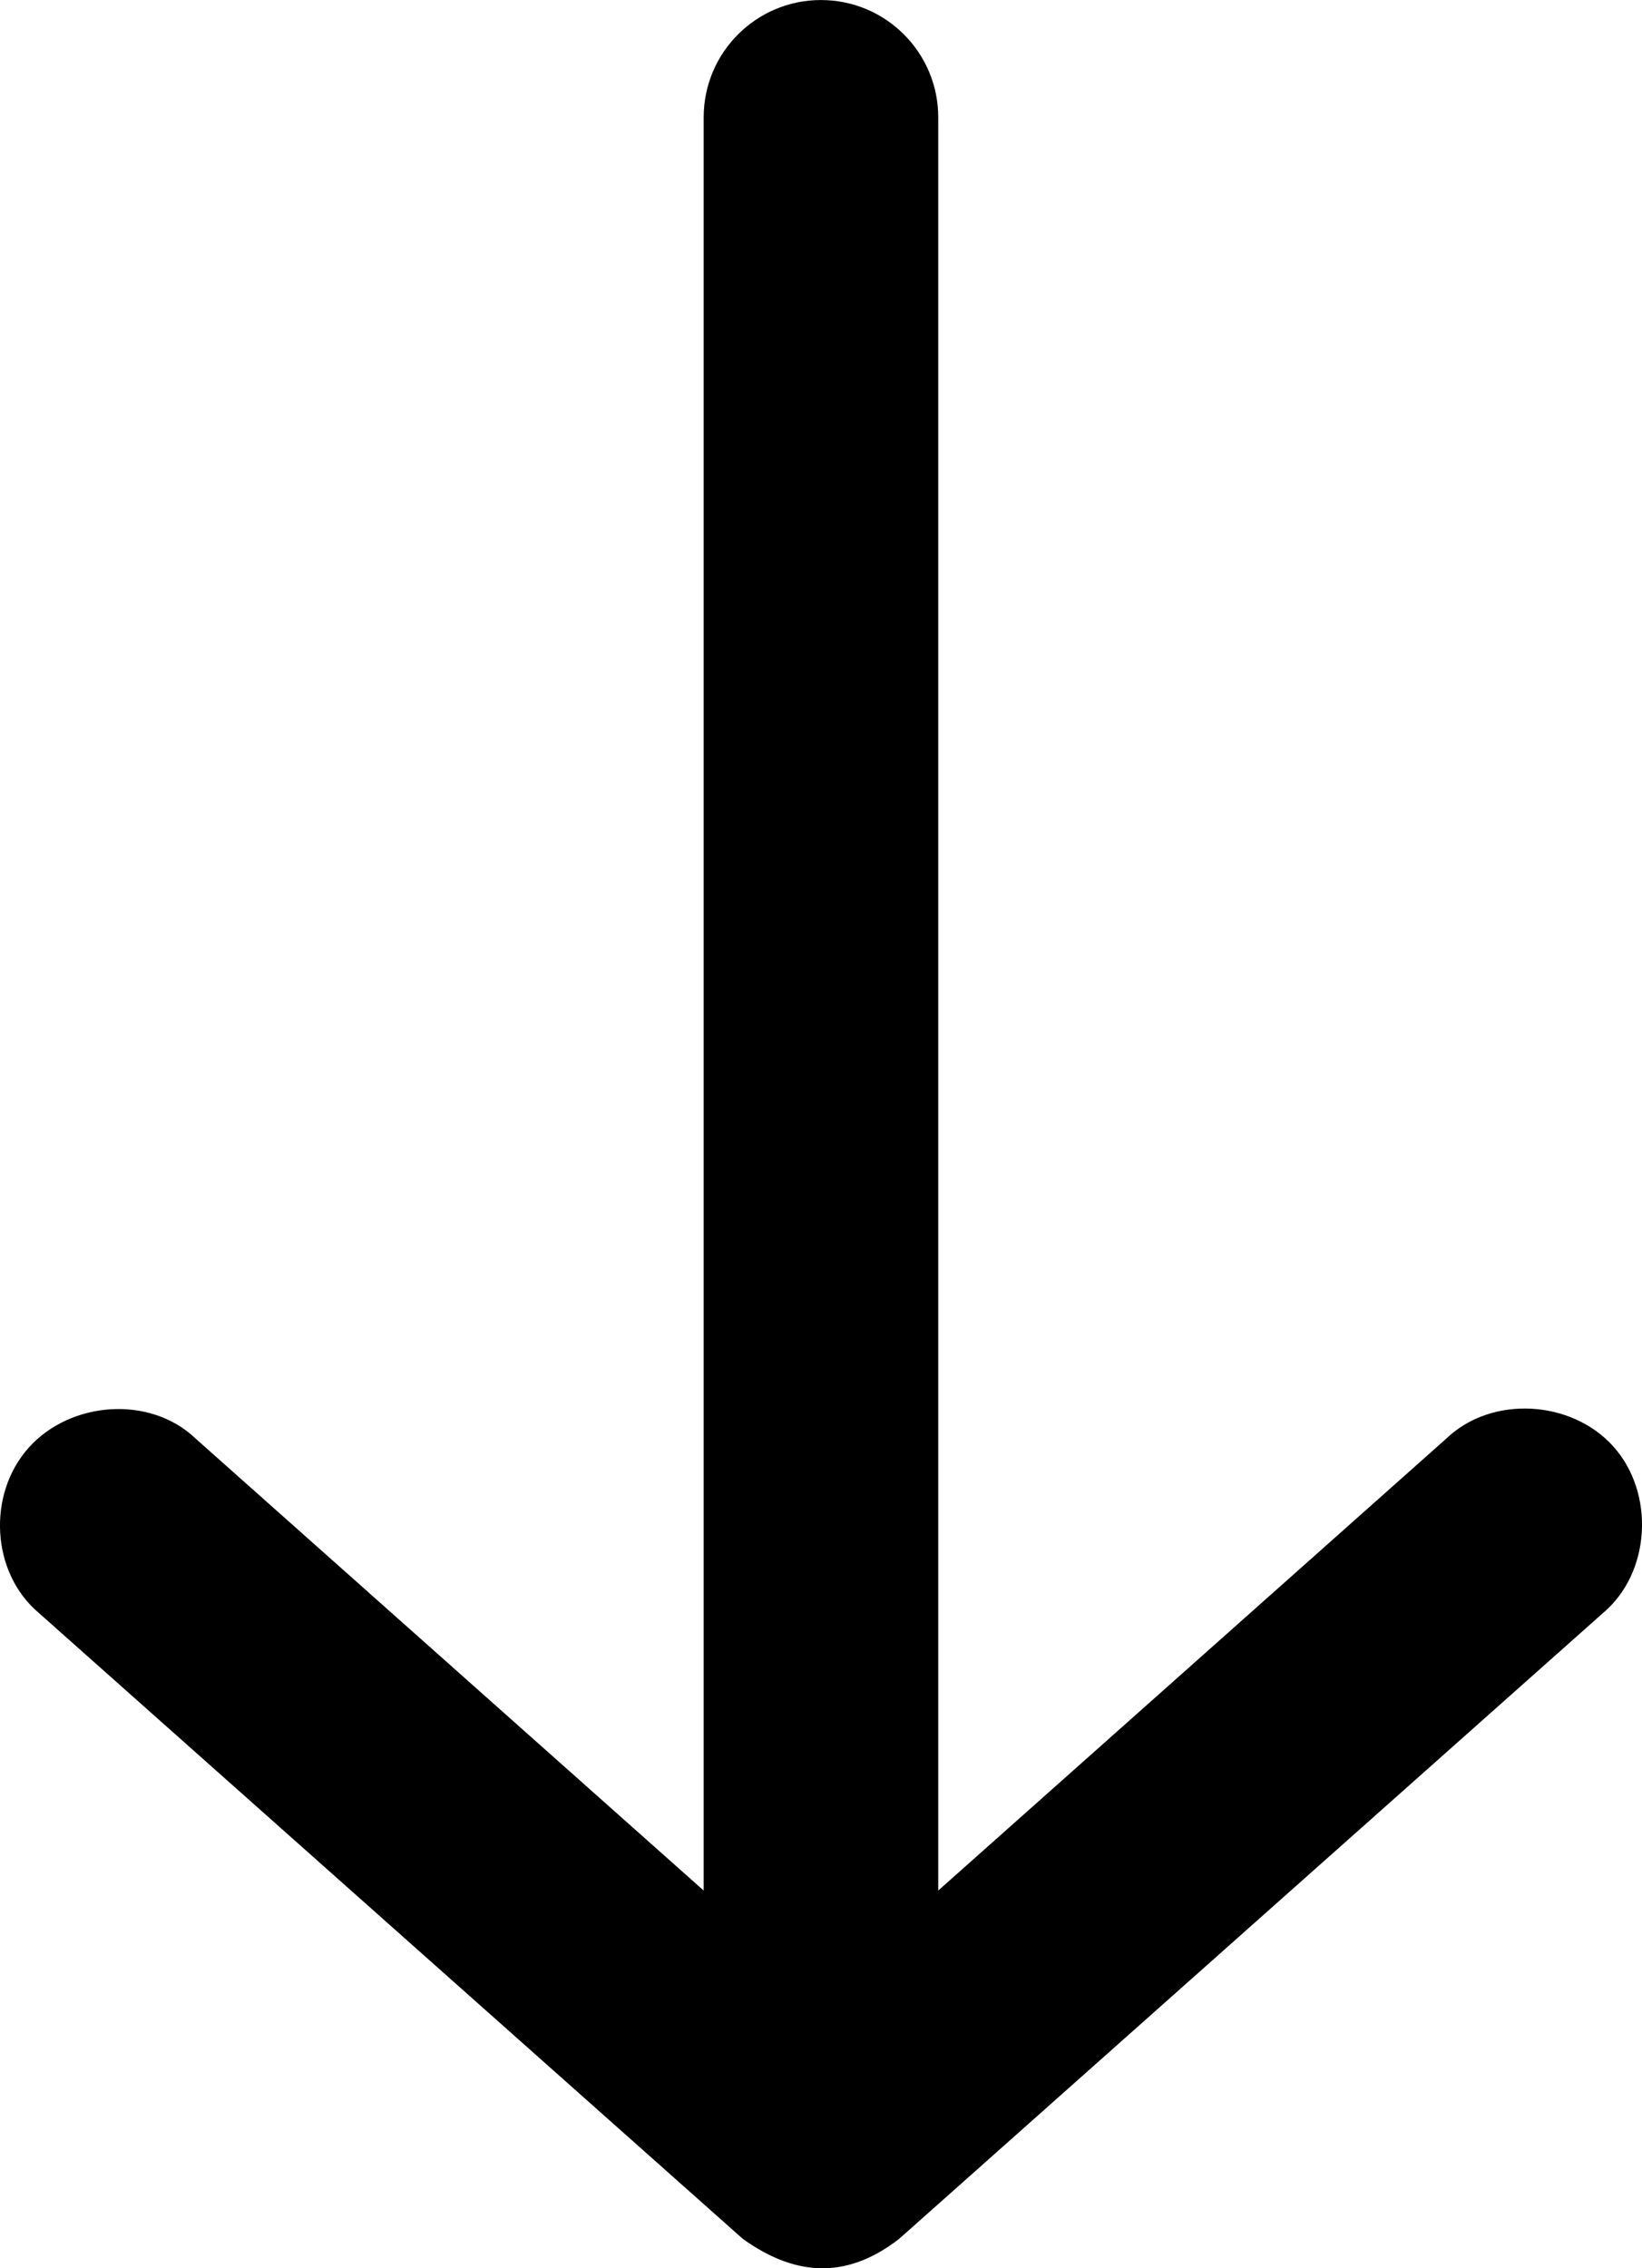 <svg width="42" height="58" viewBox="0 0 42 58" fill="none" xmlns="http://www.w3.org/2000/svg">
<path d="M22.999 57.248L40.999 41.249C42.227 40.219 42.337 38.183 41.268 36.988C40.198 35.794 38.158 35.673 36.999 36.781L23.999 48.342L23.999 3.001C23.999 1.344 22.656 0.001 20.999 0.001C19.342 0.001 17.999 1.344 17.999 3.001L17.999 48.342L4.999 36.781C3.839 35.673 1.803 35.823 0.734 37.018C-0.335 38.212 -0.229 40.219 0.999 41.249L18.999 57.248C20.454 58.293 21.761 58.209 22.999 57.248Z" fill="black"/>
</svg>

